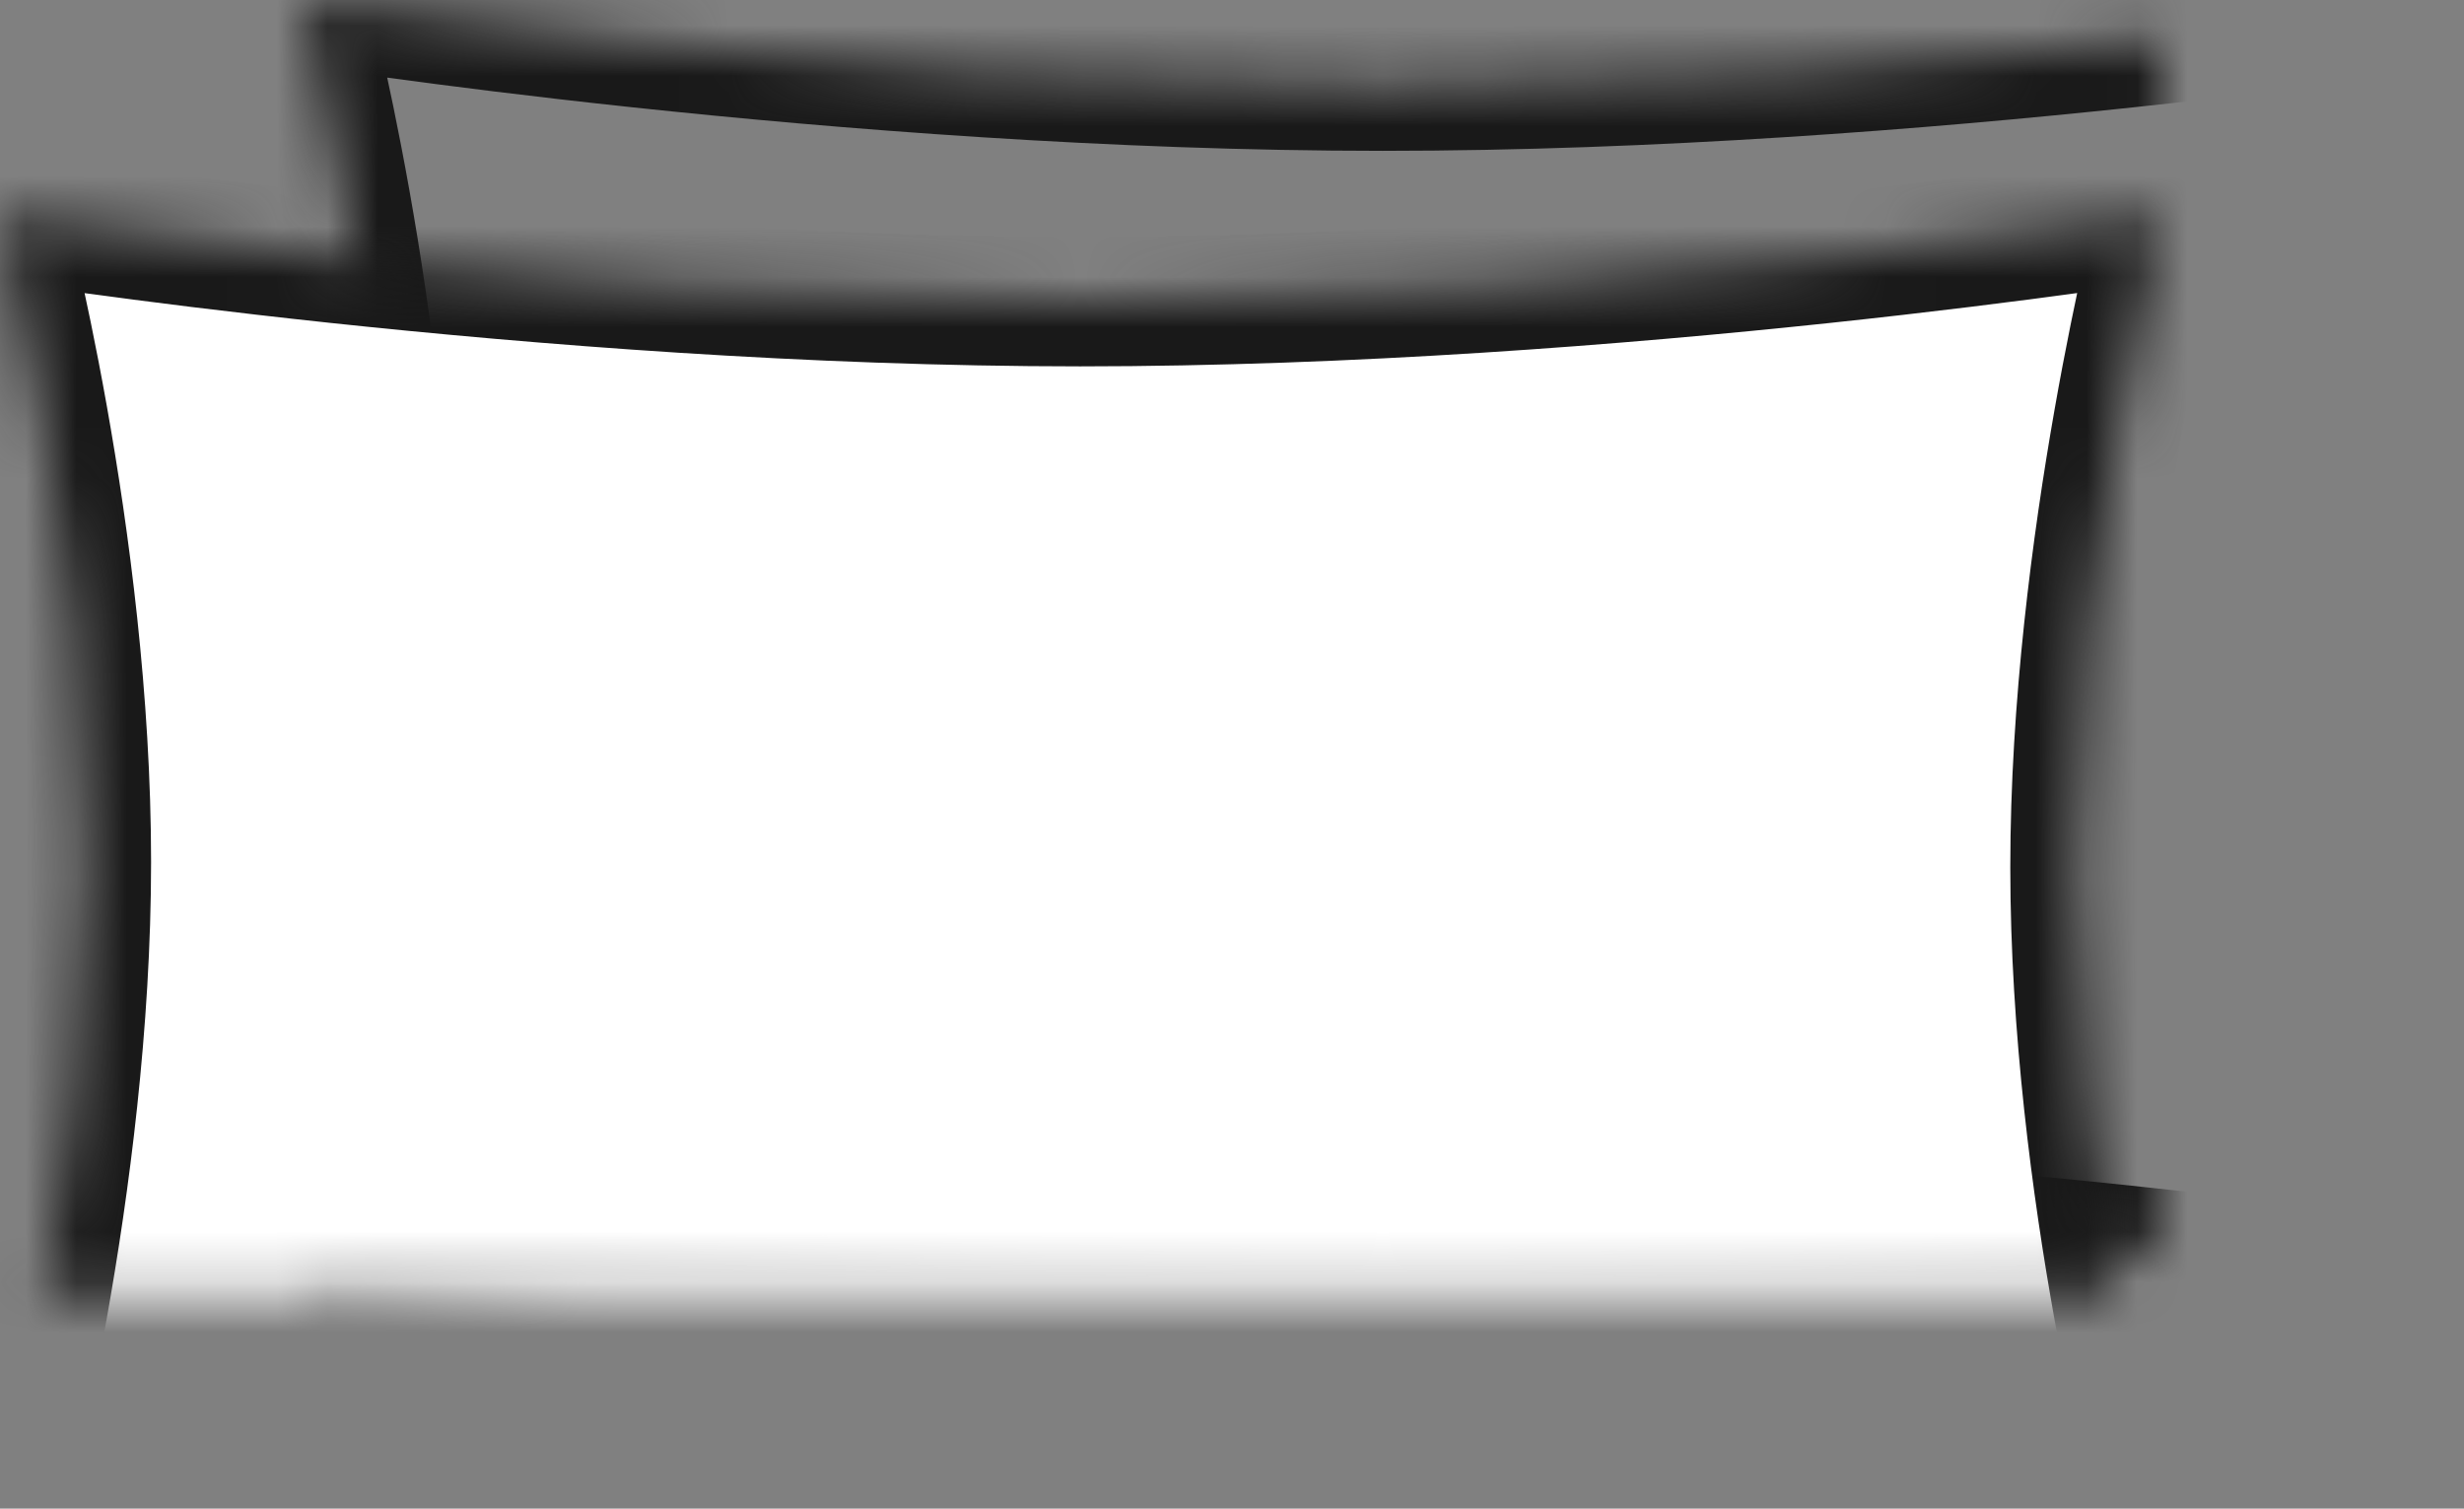 <?xml version="1.0" encoding="UTF-8"?>
<svg width="49px" height="30px" viewBox="0 0 49 30" version="1.1" xmlns="http://www.w3.org/2000/svg" xmlns:xlink="http://www.w3.org/1999/xlink">
    <rect x="0" y="0" width="49" height="30" fill="#808080" stroke="none"/>
    <!-- Generator: Sketch 42 (36781) - http://www.bohemiancoding.com/sketch -->
    <title>mandala-tal-icon</title>
    <desc>Created with Sketch.</desc>
    <defs>
        <path d="M6.018,0 C6.018,0 16.744,1.714 27.496,1.714 C38.248,1.714 49,0 49,0 C49,0 47.281,6.585 47.281,12.962 C47.281,19.338 49,25.714 49,25.714 C49,25.714 38.186,24 27.463,24 C16.74,24 6.018,25.714 6.018,25.714 C6.018,25.714 7.737,19.286 7.737,12.857 C7.737,6.429 6.018,0 6.018,0 Z" id="path-1"></path>
        <mask id="mask-2" maskContentUnits="userSpaceOnUse" maskUnits="objectBoundingBox" x="0" y="0" width="42.982" height="25.714" fill="white">
            <use xlink:href="#path-1"></use>
        </mask>
        <path d="M0,4.286 C0,4.286 10.726,6 21.478,6 C32.23,6 42.982,4.286 42.982,4.286 C42.982,4.286 41.263,10.871 41.263,17.247 C41.263,23.624 42.982,30 42.982,30 C42.982,30 32.168,28.286 21.445,28.286 C10.723,28.286 0,30 0,30 C0,30 1.719,23.571 1.719,17.143 C1.719,10.714 0,4.286 0,4.286 Z" id="path-3"></path>
        <mask id="mask-4" maskContentUnits="userSpaceOnUse" maskUnits="objectBoundingBox" x="0" y="0" width="42.982" height="25.714" fill="white">
            <use xlink:href="#path-3"></use>
        </mask>
    </defs>
    <g id="Rendelhető-mandalák" stroke="none" stroke-width="1" fill="none" fill-rule="evenodd">
        <g id="Desktop-HD" transform="translate(-549, -335)" stroke="#191919" stroke-width="2.571">
            <g id="mandala-tal-icon" transform="translate(549, 335)">
                <use id="Rectangle-5-Copy-3" mask="url(#mask-2)" xlink:href="#path-1"></use>
                <use id="Rectangle-5" mask="url(#mask-4)" fill="#FFFFFF" xlink:href="#path-3"></use>
            </g>
        </g>
    </g>
</svg>